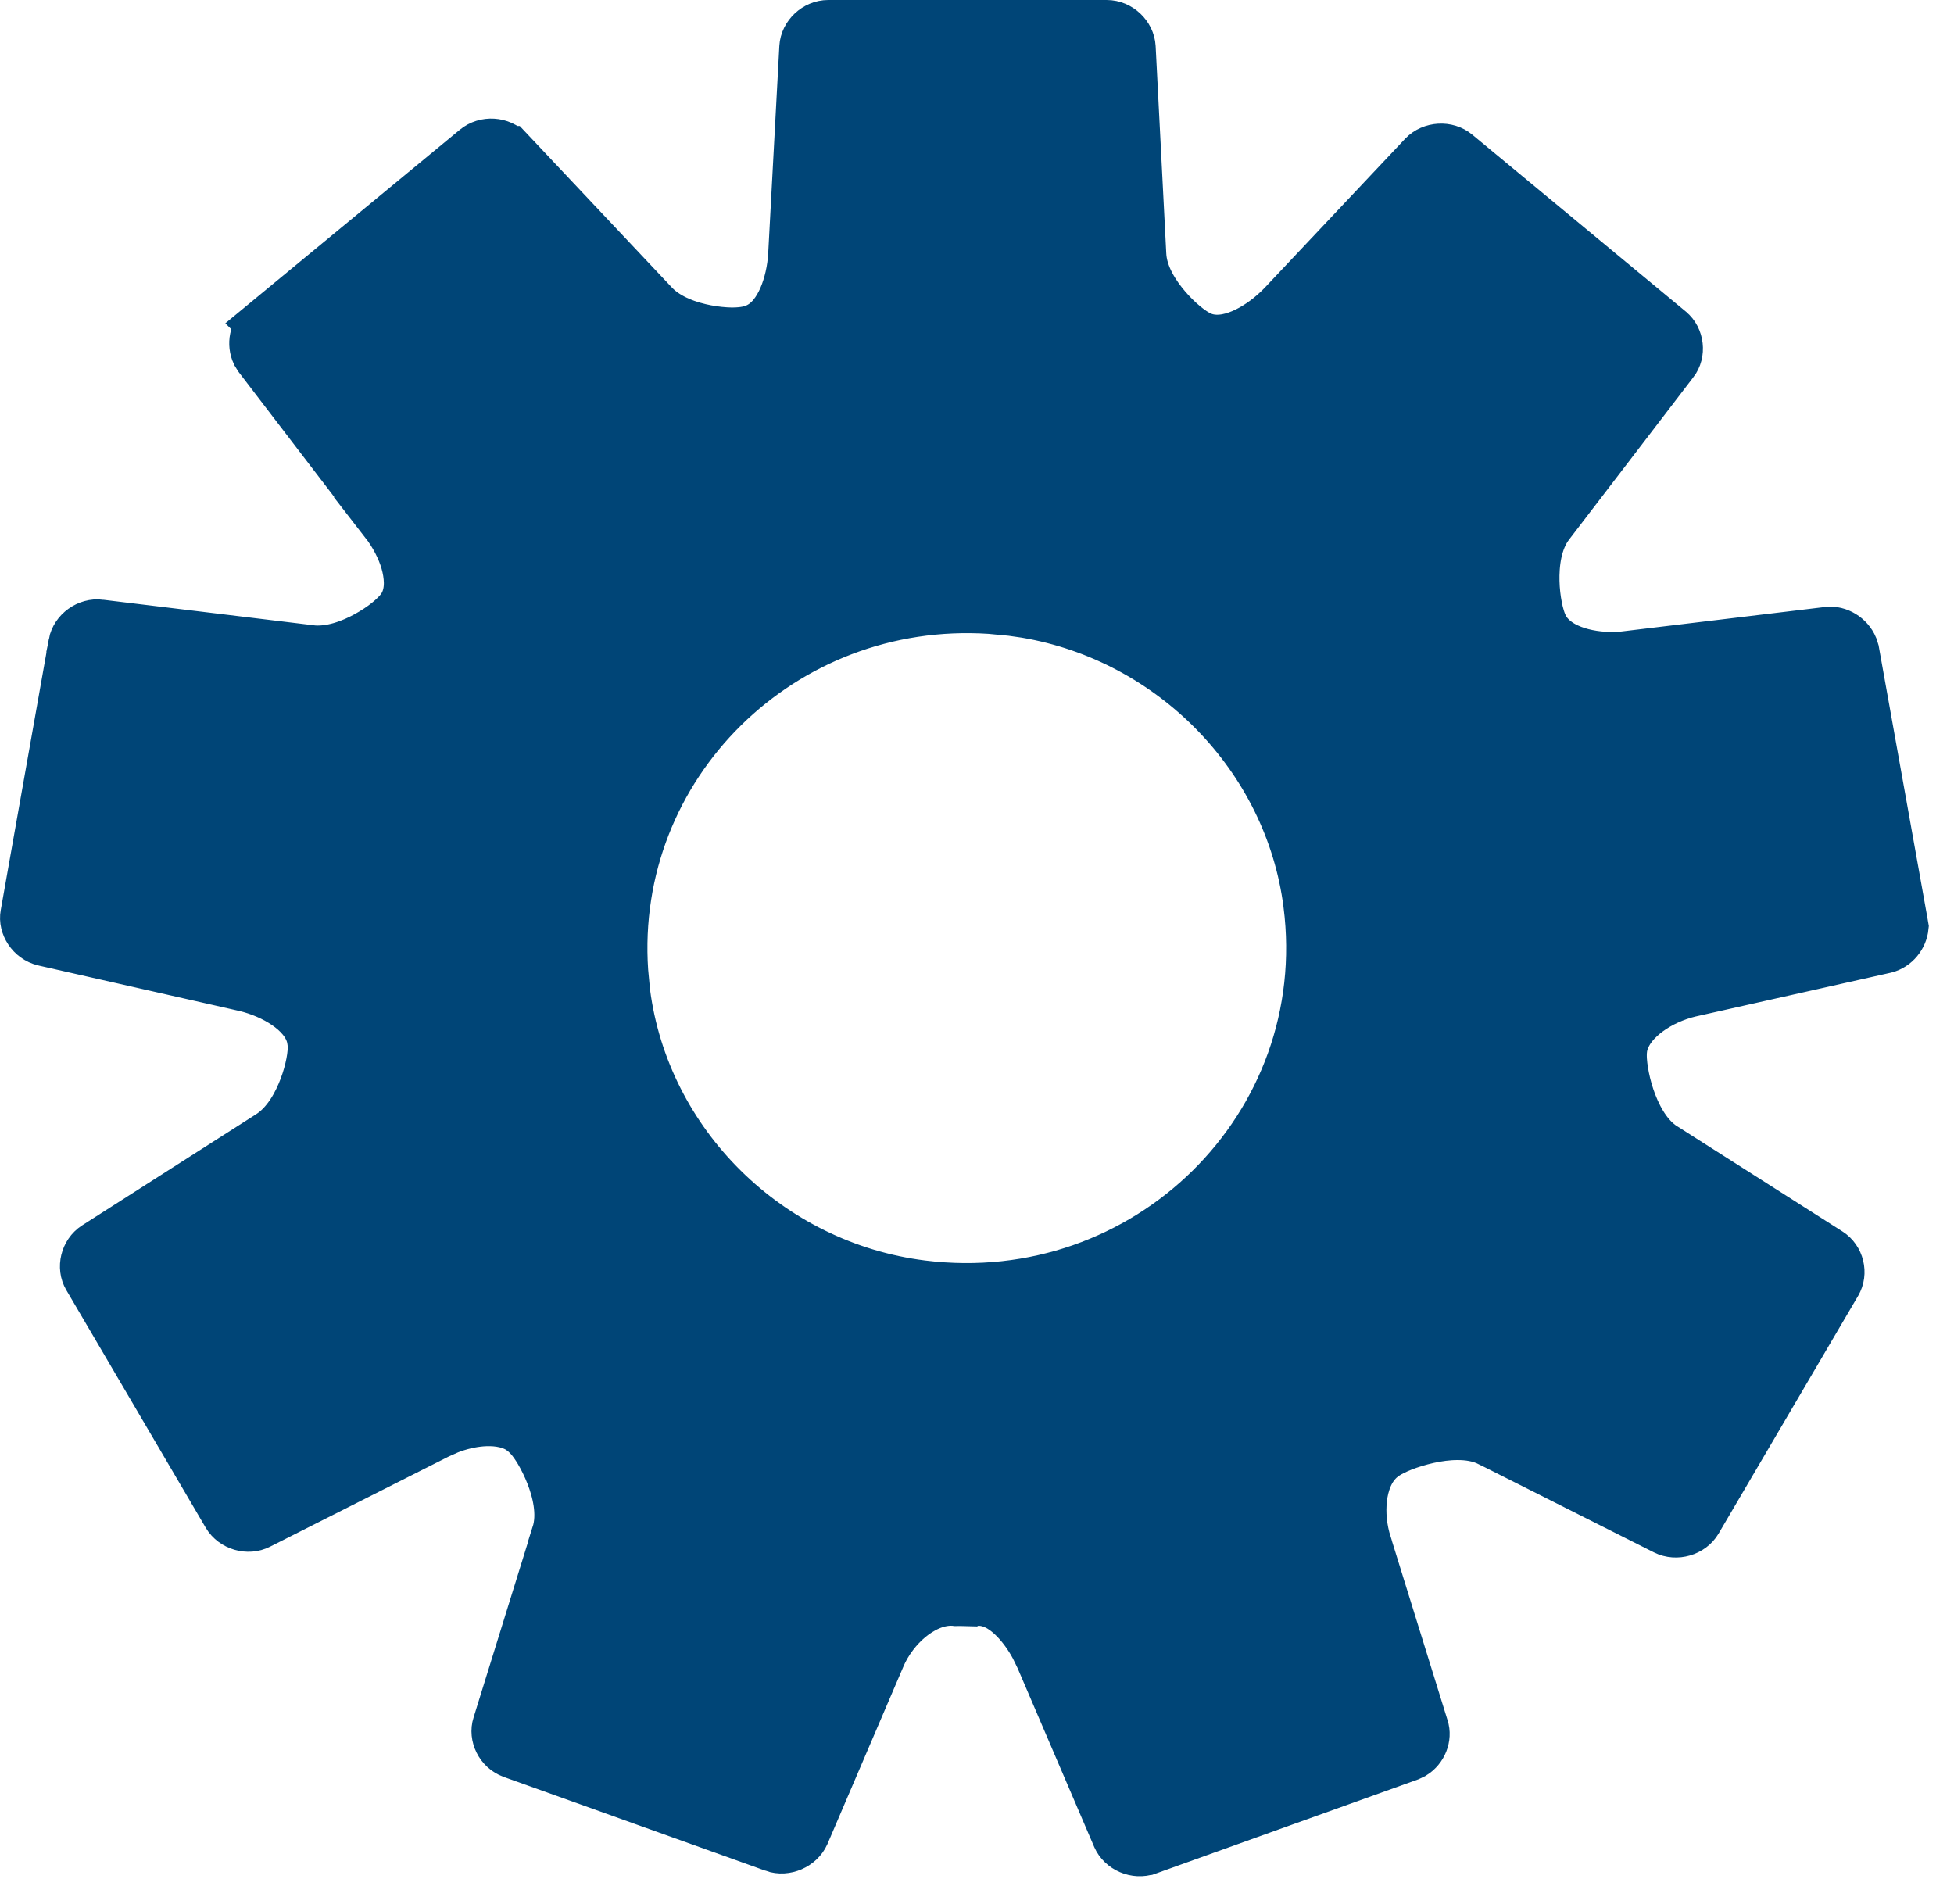 <svg width="39" height="38" viewBox="0 0 39 38" fill="none" xmlns="http://www.w3.org/2000/svg">
<path d="M16.531 0.5H22.089C22.339 0.5 22.553 0.71 22.566 0.945L22.778 5.078C22.796 5.503 23.06 5.89 23.27 6.136C23.385 6.271 23.509 6.393 23.625 6.489C23.729 6.576 23.863 6.675 23.997 6.728C24.173 6.797 24.35 6.788 24.483 6.764C24.622 6.738 24.758 6.688 24.882 6.627C25.129 6.506 25.38 6.32 25.592 6.101L25.596 6.097L28.287 3.242L28.406 3.115L28.407 3.114C28.577 2.934 28.884 2.919 29.065 3.072L29.069 3.075L33.327 6.602L33.329 6.604C33.51 6.753 33.543 7.045 33.4 7.227L33.397 7.23L30.927 10.457C30.659 10.798 30.619 11.276 30.626 11.602C30.63 11.784 30.651 11.961 30.681 12.113C30.708 12.252 30.751 12.416 30.824 12.544L30.832 12.558C31.006 12.843 31.333 12.977 31.576 13.04C31.85 13.111 32.169 13.133 32.482 13.094L32.481 13.093L36.48 12.612L36.484 12.611C36.685 12.586 36.901 12.721 36.981 12.913L37.008 12.998L37.975 18.394L37.993 18.499C37.974 18.69 37.832 18.875 37.629 18.926L33.739 19.799L33.733 19.8C33.423 19.874 33.128 20.01 32.897 20.179C32.688 20.331 32.435 20.58 32.379 20.912L32.378 20.92L32.377 20.929C32.358 21.071 32.374 21.239 32.398 21.384C32.423 21.541 32.465 21.719 32.524 21.895C32.583 22.071 32.663 22.258 32.766 22.428C32.866 22.593 33.007 22.773 33.201 22.898L33.203 22.898L36.502 24.998L36.505 25C36.708 25.128 36.775 25.409 36.654 25.612L36.653 25.614L33.87 30.356C33.749 30.562 33.457 30.649 33.235 30.537L29.733 28.774H29.732C29.523 28.669 29.293 28.641 29.098 28.641C28.896 28.64 28.692 28.669 28.508 28.71C28.323 28.751 28.145 28.806 27.994 28.865C27.855 28.92 27.701 28.993 27.588 29.081L27.586 29.083C27.316 29.296 27.216 29.637 27.185 29.904C27.151 30.193 27.181 30.517 27.279 30.822V30.823L28.413 34.477L28.415 34.483C28.476 34.669 28.388 34.897 28.206 35.009L28.122 35.049L22.906 36.921H22.905C22.671 37.005 22.394 36.884 22.298 36.664L20.761 33.077L20.759 33.074L20.659 32.869C20.552 32.67 20.422 32.488 20.285 32.342C20.194 32.245 20.089 32.152 19.973 32.081C19.867 32.017 19.711 31.947 19.526 31.949V31.947H19.011V31.948C18.677 31.939 18.373 32.107 18.155 32.286C17.919 32.481 17.709 32.75 17.575 33.056L17.574 33.06L16.056 36.606C15.958 36.826 15.676 36.949 15.447 36.867L15.446 36.866L14.636 36.576L10.221 34.994H10.222C9.984 34.909 9.86 34.641 9.929 34.429L9.931 34.423L11.11 30.623L11.109 30.622C11.241 30.208 11.114 29.74 10.993 29.431C10.926 29.259 10.845 29.097 10.765 28.962C10.709 28.869 10.641 28.768 10.565 28.683L10.487 28.604L10.386 28.525C10.139 28.366 9.833 28.352 9.612 28.369C9.399 28.386 9.172 28.439 8.954 28.524L8.739 28.62L5.172 30.42L5.166 30.423C4.955 30.533 4.663 30.451 4.537 30.238L1.755 25.496L1.754 25.494C1.637 25.297 1.703 25.012 1.906 24.88L5.38 22.661C5.739 22.433 5.953 22.014 6.069 21.706C6.133 21.538 6.179 21.369 6.208 21.219C6.234 21.085 6.256 20.915 6.233 20.767H6.232C6.205 20.583 6.116 20.435 6.027 20.328C5.936 20.218 5.824 20.123 5.709 20.045C5.479 19.888 5.189 19.762 4.887 19.69L4.882 19.689L0.876 18.782H0.877C0.622 18.722 0.467 18.464 0.507 18.252L0.508 18.247L1.466 12.849L1.465 12.848C1.51 12.613 1.753 12.435 1.999 12.466L2.001 12.467L6.192 12.975V12.976C6.606 13.027 7.032 12.854 7.318 12.697C7.473 12.612 7.617 12.517 7.734 12.423C7.839 12.339 7.965 12.225 8.044 12.097L8.049 12.09L8.053 12.082C8.143 11.924 8.163 11.755 8.161 11.622C8.159 11.484 8.134 11.343 8.096 11.211C8.019 10.948 7.876 10.668 7.684 10.421H7.685L5.168 7.131L5.121 7.055C5.031 6.868 5.076 6.629 5.241 6.489L5.24 6.488L9.495 2.976C9.69 2.815 9.989 2.836 10.157 3.015H10.158L13.052 6.087L13.056 6.091C13.341 6.387 13.776 6.523 14.096 6.584C14.268 6.617 14.439 6.634 14.589 6.637C14.717 6.639 14.88 6.629 15.021 6.583L15.023 6.585C15.025 6.584 15.028 6.582 15.03 6.581C15.033 6.58 15.036 6.58 15.039 6.579L15.038 6.577C15.214 6.517 15.341 6.401 15.424 6.3C15.513 6.191 15.584 6.065 15.638 5.939C15.746 5.688 15.815 5.384 15.832 5.081V5.08L16.054 0.945C16.067 0.707 16.284 0.5 16.531 0.5ZM19.769 12.152C15.604 11.878 12.157 15.272 12.438 19.391L12.477 19.805C12.867 22.834 15.335 25.272 18.405 25.654C22.886 26.211 26.682 22.483 26.114 18.042V18.041C25.737 15.106 23.401 12.727 20.473 12.233L20.188 12.192L19.769 12.152Z" fill="#004577" stroke="#004577"/>
</svg>

